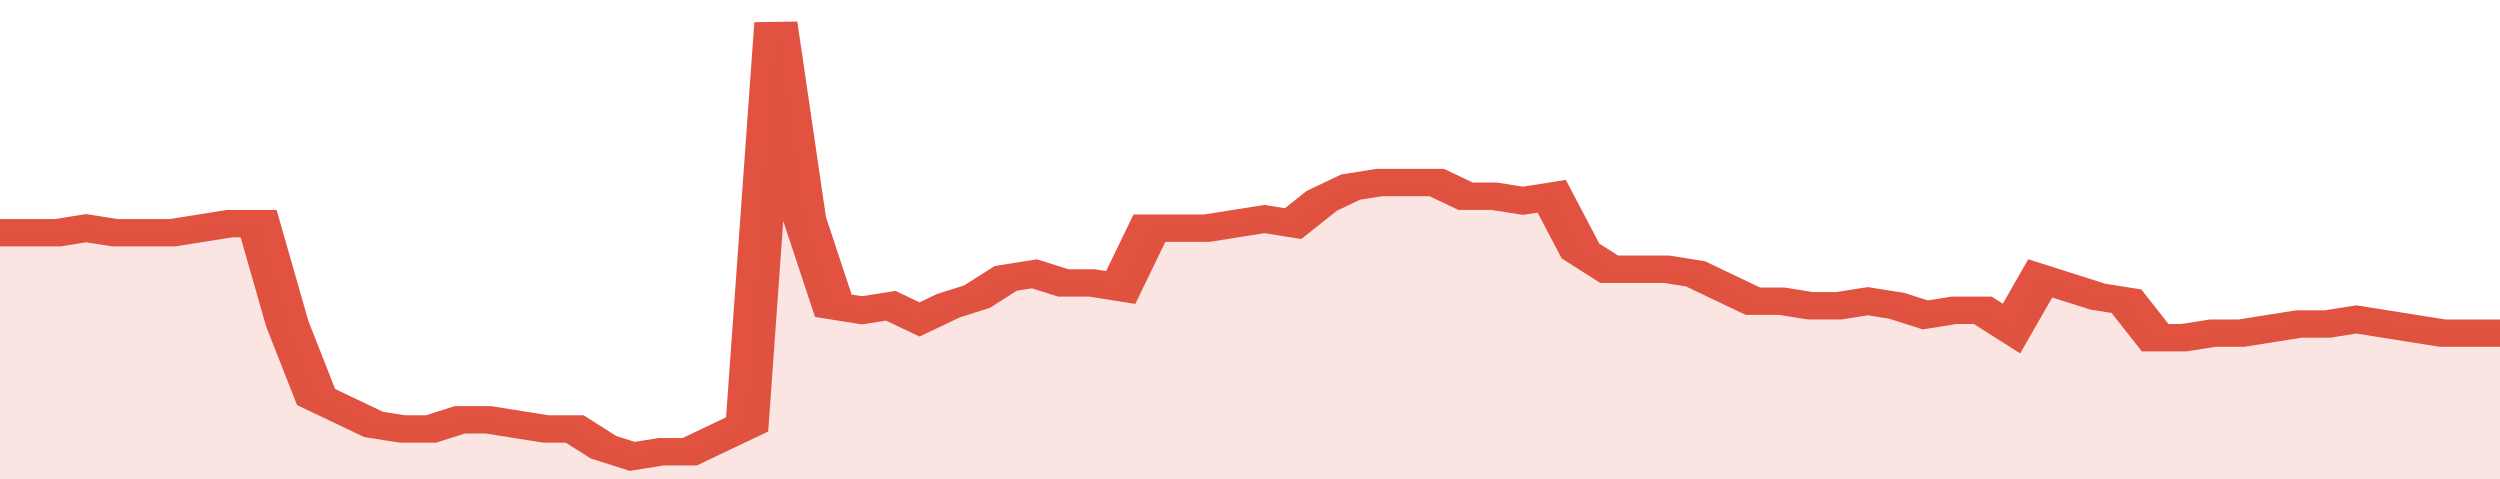 <svg xmlns="http://www.w3.org/2000/svg" viewBox="0 0 348 105" width="120" height="23" preserveAspectRatio="none">
				 <polyline fill="none" stroke="#E15241" stroke-width="6" points="0, 51 4, 51 8, 51 12, 50 16, 51 20, 51 24, 51 28, 50 32, 49 36, 49 40, 71 44, 87 48, 90 52, 93 56, 94 60, 94 64, 92 68, 92 72, 93 76, 94 80, 94 84, 98 88, 100 92, 99 96, 99 100, 96 104, 93 108, 5 112, 48 116, 67 120, 68 124, 67 128, 70 132, 67 136, 65 140, 61 144, 60 148, 62 152, 62 156, 63 160, 50 164, 50 168, 50 172, 49 176, 48 180, 49 184, 44 188, 41 192, 40 196, 40 200, 40 204, 43 208, 43 212, 44 216, 43 220, 55 224, 59 228, 59 232, 59 236, 60 240, 63 244, 66 248, 66 252, 67 256, 67 260, 66 264, 67 268, 69 272, 68 276, 68 280, 72 284, 61 288, 63 292, 65 296, 66 300, 74 304, 74 308, 73 312, 73 316, 72 320, 71 324, 71 328, 70 332, 71 336, 72 340, 73 344, 73 348, 73 348, 73 "> </polyline>
				 <polygon fill="#E15241" opacity="0.15" points="0, 105 0, 51 4, 51 8, 51 12, 50 16, 51 20, 51 24, 51 28, 50 32, 49 36, 49 40, 71 44, 87 48, 90 52, 93 56, 94 60, 94 64, 92 68, 92 72, 93 76, 94 80, 94 84, 98 88, 100 92, 99 96, 99 100, 96 104, 93 108, 5 112, 48 116, 67 120, 68 124, 67 128, 70 132, 67 136, 65 140, 61 144, 60 148, 62 152, 62 156, 63 160, 50 164, 50 168, 50 172, 49 176, 48 180, 49 184, 44 188, 41 192, 40 196, 40 200, 40 204, 43 208, 43 212, 44 216, 43 220, 55 224, 59 228, 59 232, 59 236, 60 240, 63 244, 66 248, 66 252, 67 256, 67 260, 66 264, 67 268, 69 272, 68 276, 68 280, 72 284, 61 288, 63 292, 65 296, 66 300, 74 304, 74 308, 73 312, 73 316, 72 320, 71 324, 71 328, 70 332, 71 336, 72 340, 73 344, 73 348, 73 348, 105 "></polygon>
			</svg>